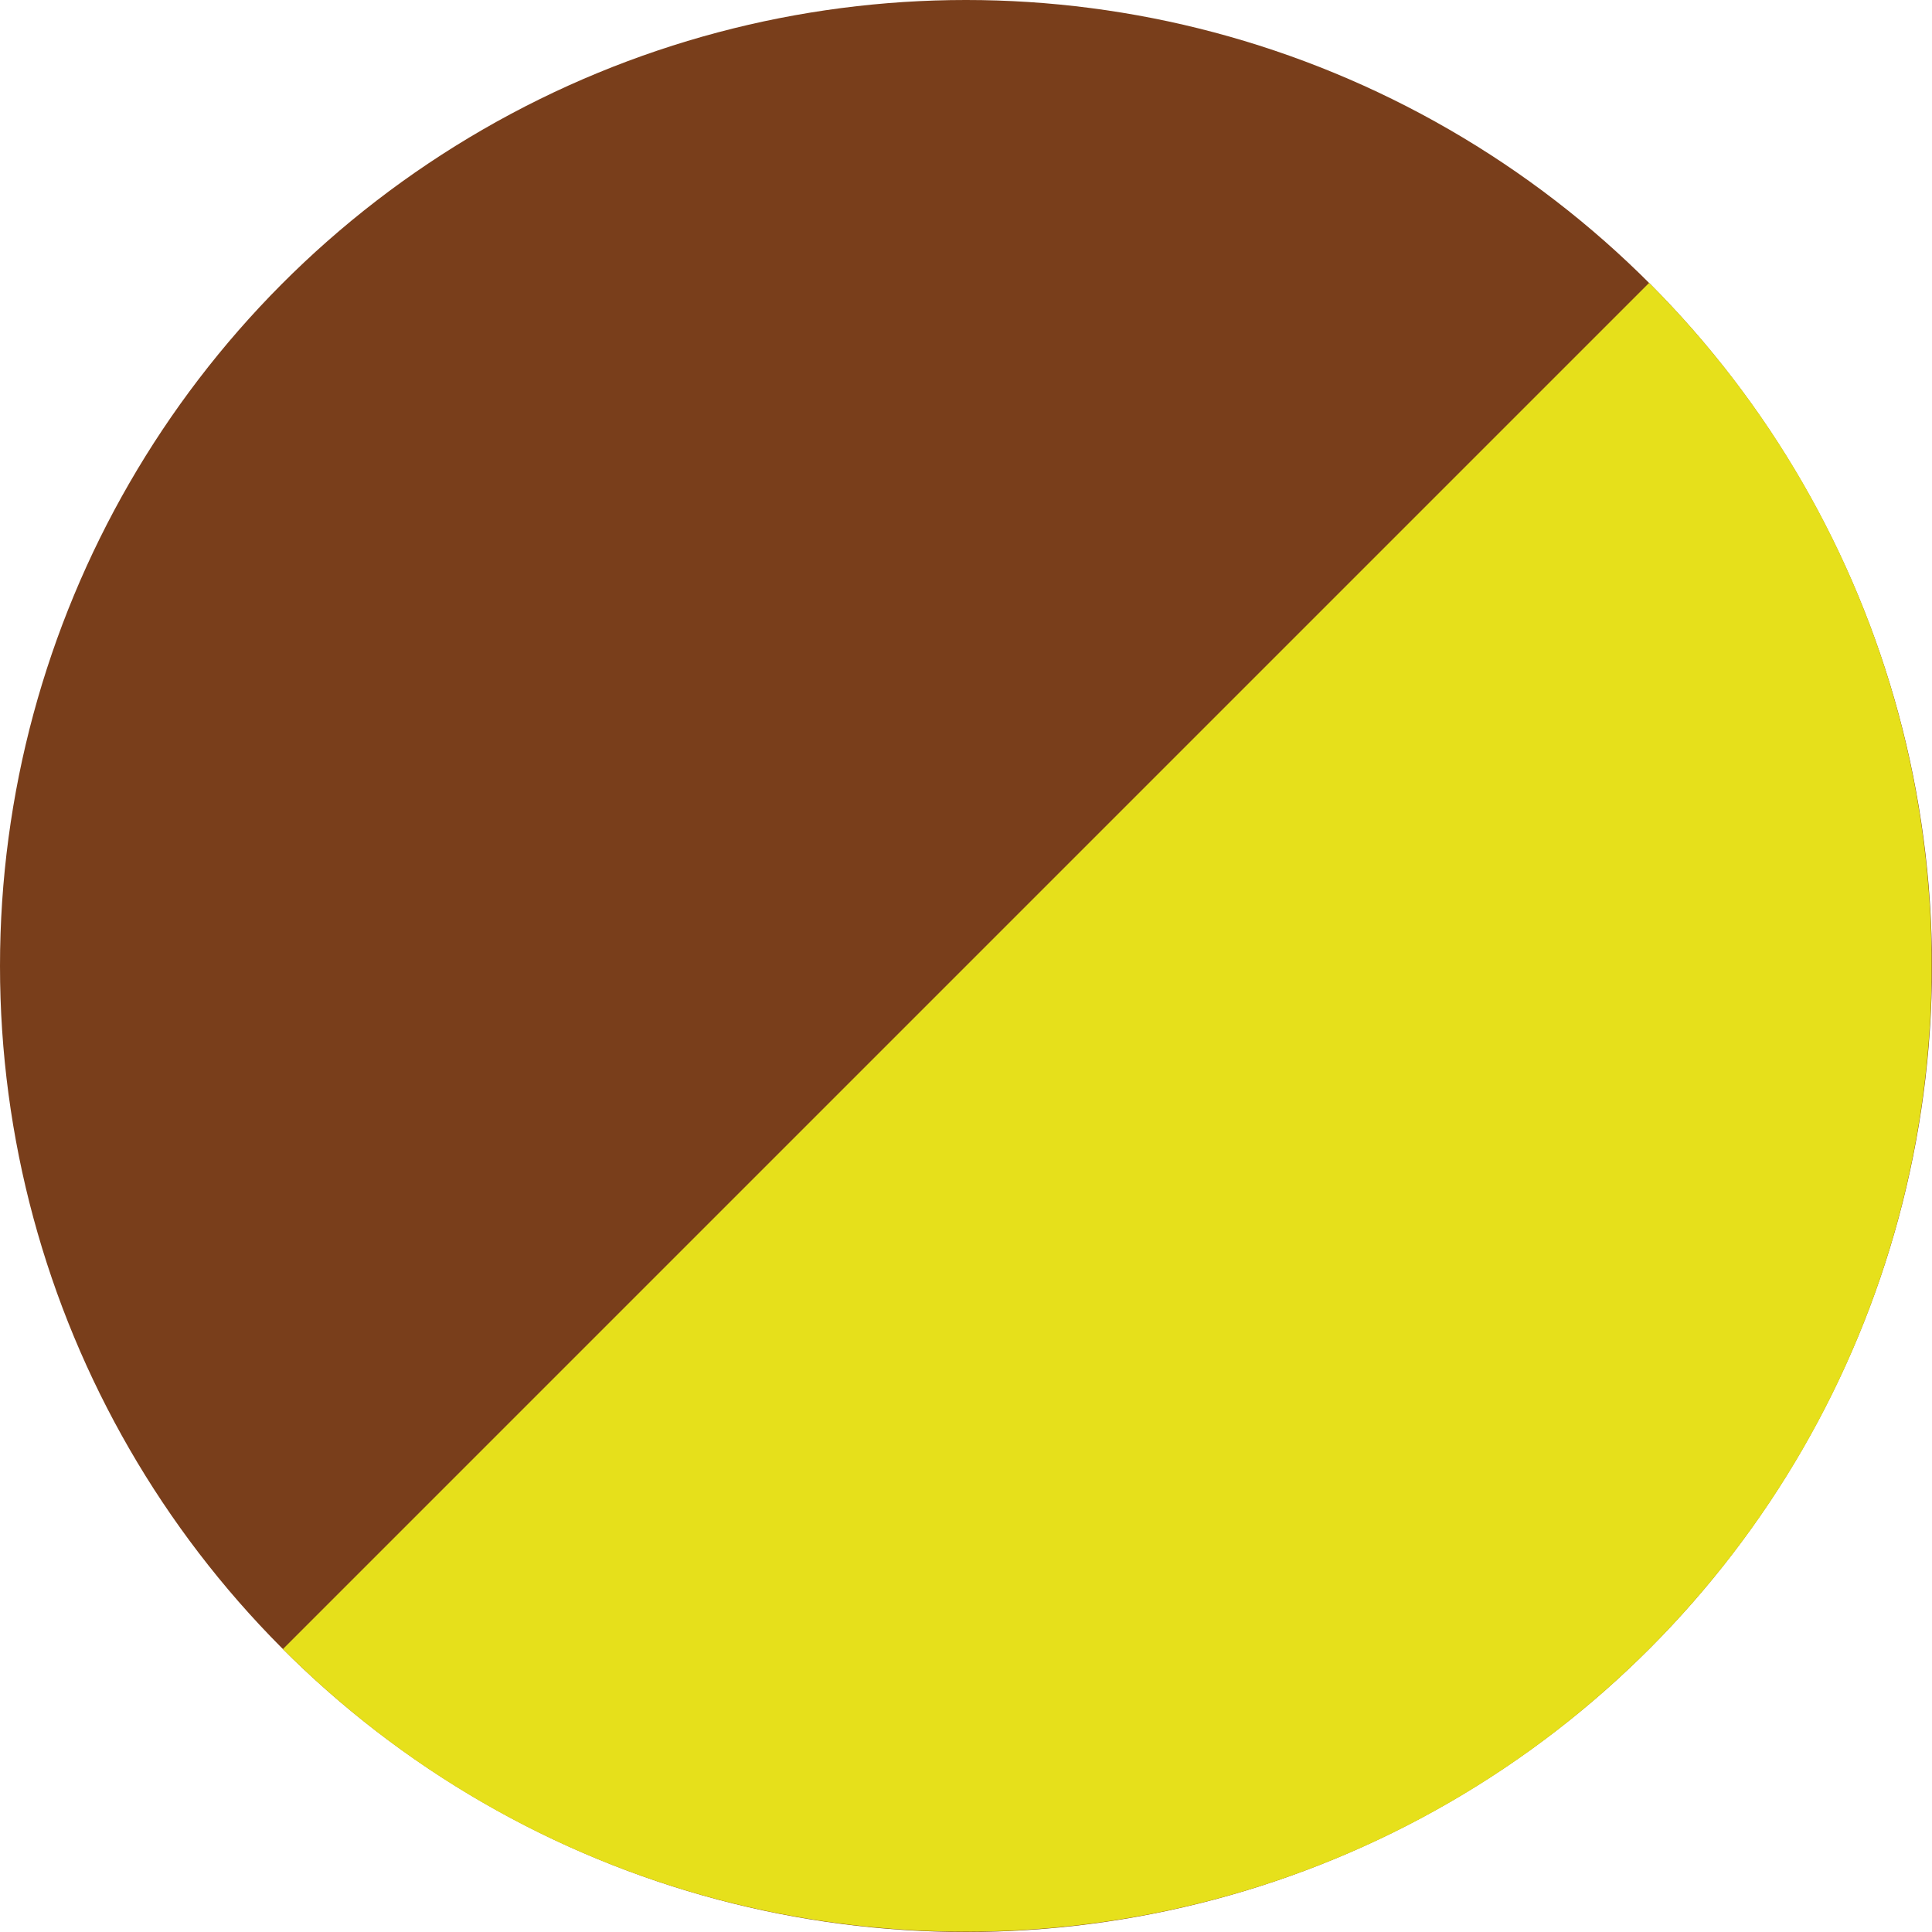 <?xml version="1.0" encoding="UTF-8"?>
<svg id="_レイヤー_2" data-name="レイヤー 2" xmlns="http://www.w3.org/2000/svg" viewBox="0 0 14 14">
  <defs>
    <style>
      .cls-1 {
        fill: #793e1b;
      }

      .cls-2 {
        fill: #e6e01b;
      }
    </style>
  </defs>
  <g id="mian">
    <g>
      <circle class="cls-1" cx="7" cy="7" r="7"/>
      <path class="cls-2" d="M11.95,2.05c2.73,2.73,2.73,7.17,0,9.9-2.73,2.73-7.17,2.73-9.9,0L11.95,2.05Z"/>
    </g>
  </g>
</svg>